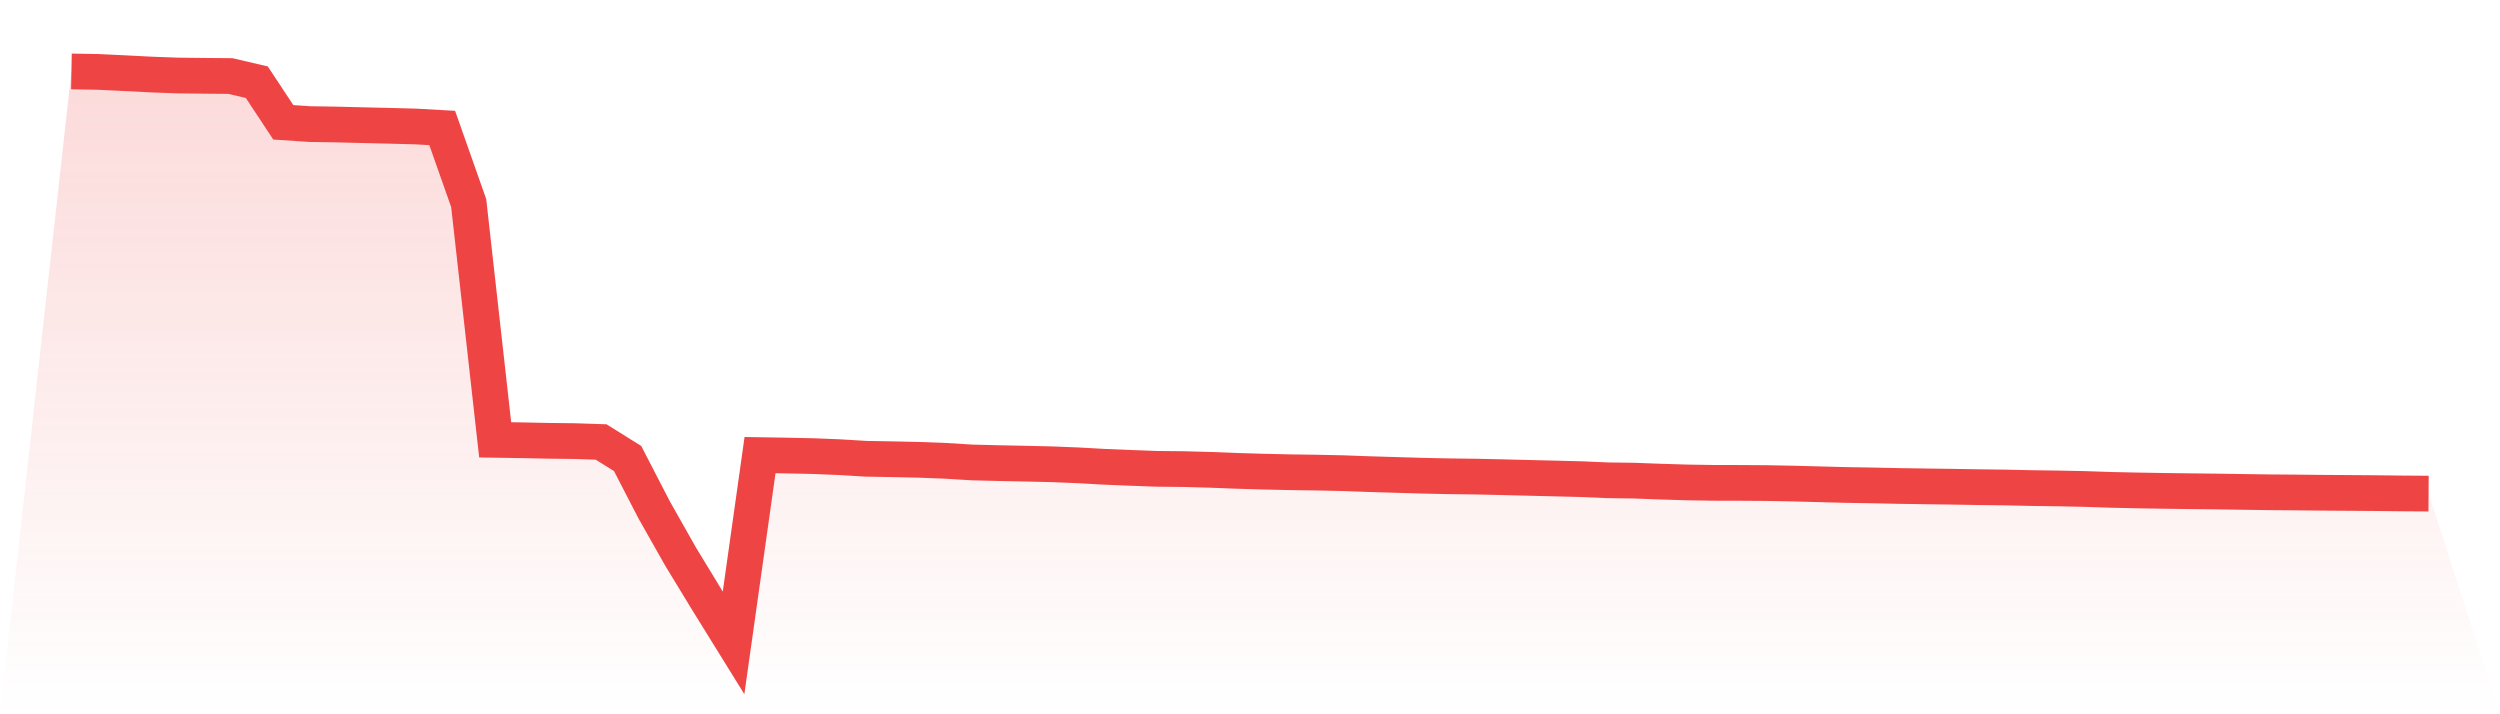 <svg viewBox="0 0 140 40" xmlns="http://www.w3.org/2000/svg">
<defs>
<linearGradient id="gradient" x1="0" x2="0" y1="0" y2="1">
<stop offset="0%" stop-color="#ef4444" stop-opacity="0.2"/>
<stop offset="100%" stop-color="#ef4444" stop-opacity="0"/>
</linearGradient>
</defs>
<path d="M4,4 L4,4 L5.483,4.026 L6.966,4.097 L8.449,4.173 L9.933,4.228 L11.416,4.245 L12.899,4.258 L14.382,4.604 L15.865,6.85 L17.348,6.949 L18.831,6.972 L20.315,7.009 L21.798,7.044 L23.281,7.083 L24.764,7.167 L26.247,11.372 L27.73,24.631 L29.213,24.654 L30.697,24.685 L32.18,24.702 L33.663,24.751 L35.146,25.676 L36.629,28.546 L38.112,31.168 L39.596,33.606 L41.079,36 L42.562,25.486 L44.045,25.51 L45.528,25.542 L47.011,25.601 L48.494,25.691 L49.978,25.717 L51.461,25.75 L52.944,25.806 L54.427,25.897 L55.91,25.934 L57.393,25.964 L58.876,25.998 L60.36,26.057 L61.843,26.14 L63.326,26.201 L64.809,26.255 L66.292,26.269 L67.775,26.31 L69.258,26.368 L70.742,26.411 L72.225,26.445 L73.708,26.465 L75.191,26.497 L76.674,26.551 L78.157,26.595 L79.64,26.639 L81.124,26.671 L82.607,26.689 L84.09,26.722 L85.573,26.759 L87.056,26.795 L88.539,26.832 L90.022,26.896 L91.506,26.916 L92.989,26.971 L94.472,27.016 L95.955,27.039 L97.438,27.042 L98.921,27.052 L100.404,27.08 L101.888,27.119 L103.371,27.158 L104.854,27.182 L106.337,27.214 L107.82,27.236 L109.303,27.256 L110.787,27.281 L112.27,27.299 L113.753,27.332 L115.236,27.352 L116.719,27.382 L118.202,27.432 L119.685,27.464 L121.169,27.489 L122.652,27.508 L124.135,27.524 L125.618,27.547 L127.101,27.568 L128.584,27.579 L130.067,27.594 L131.551,27.604 L133.034,27.615 L134.517,27.632 L136,27.642 L140,40 L0,40 z" fill="url(#gradient)"/>
<path d="M4,4 L4,4 L5.483,4.026 L6.966,4.097 L8.449,4.173 L9.933,4.228 L11.416,4.245 L12.899,4.258 L14.382,4.604 L15.865,6.85 L17.348,6.949 L18.831,6.972 L20.315,7.009 L21.798,7.044 L23.281,7.083 L24.764,7.167 L26.247,11.372 L27.73,24.631 L29.213,24.654 L30.697,24.685 L32.18,24.702 L33.663,24.751 L35.146,25.676 L36.629,28.546 L38.112,31.168 L39.596,33.606 L41.079,36 L42.562,25.486 L44.045,25.51 L45.528,25.542 L47.011,25.601 L48.494,25.691 L49.978,25.717 L51.461,25.75 L52.944,25.806 L54.427,25.897 L55.91,25.934 L57.393,25.964 L58.876,25.998 L60.36,26.057 L61.843,26.14 L63.326,26.201 L64.809,26.255 L66.292,26.269 L67.775,26.31 L69.258,26.368 L70.742,26.411 L72.225,26.445 L73.708,26.465 L75.191,26.497 L76.674,26.551 L78.157,26.595 L79.64,26.639 L81.124,26.671 L82.607,26.689 L84.09,26.722 L85.573,26.759 L87.056,26.795 L88.539,26.832 L90.022,26.896 L91.506,26.916 L92.989,26.971 L94.472,27.016 L95.955,27.039 L97.438,27.042 L98.921,27.052 L100.404,27.08 L101.888,27.119 L103.371,27.158 L104.854,27.182 L106.337,27.214 L107.82,27.236 L109.303,27.256 L110.787,27.281 L112.27,27.299 L113.753,27.332 L115.236,27.352 L116.719,27.382 L118.202,27.432 L119.685,27.464 L121.169,27.489 L122.652,27.508 L124.135,27.524 L125.618,27.547 L127.101,27.568 L128.584,27.579 L130.067,27.594 L131.551,27.604 L133.034,27.615 L134.517,27.632 L136,27.642" fill="none" stroke="#ef4444" stroke-width="2"/>
</svg>